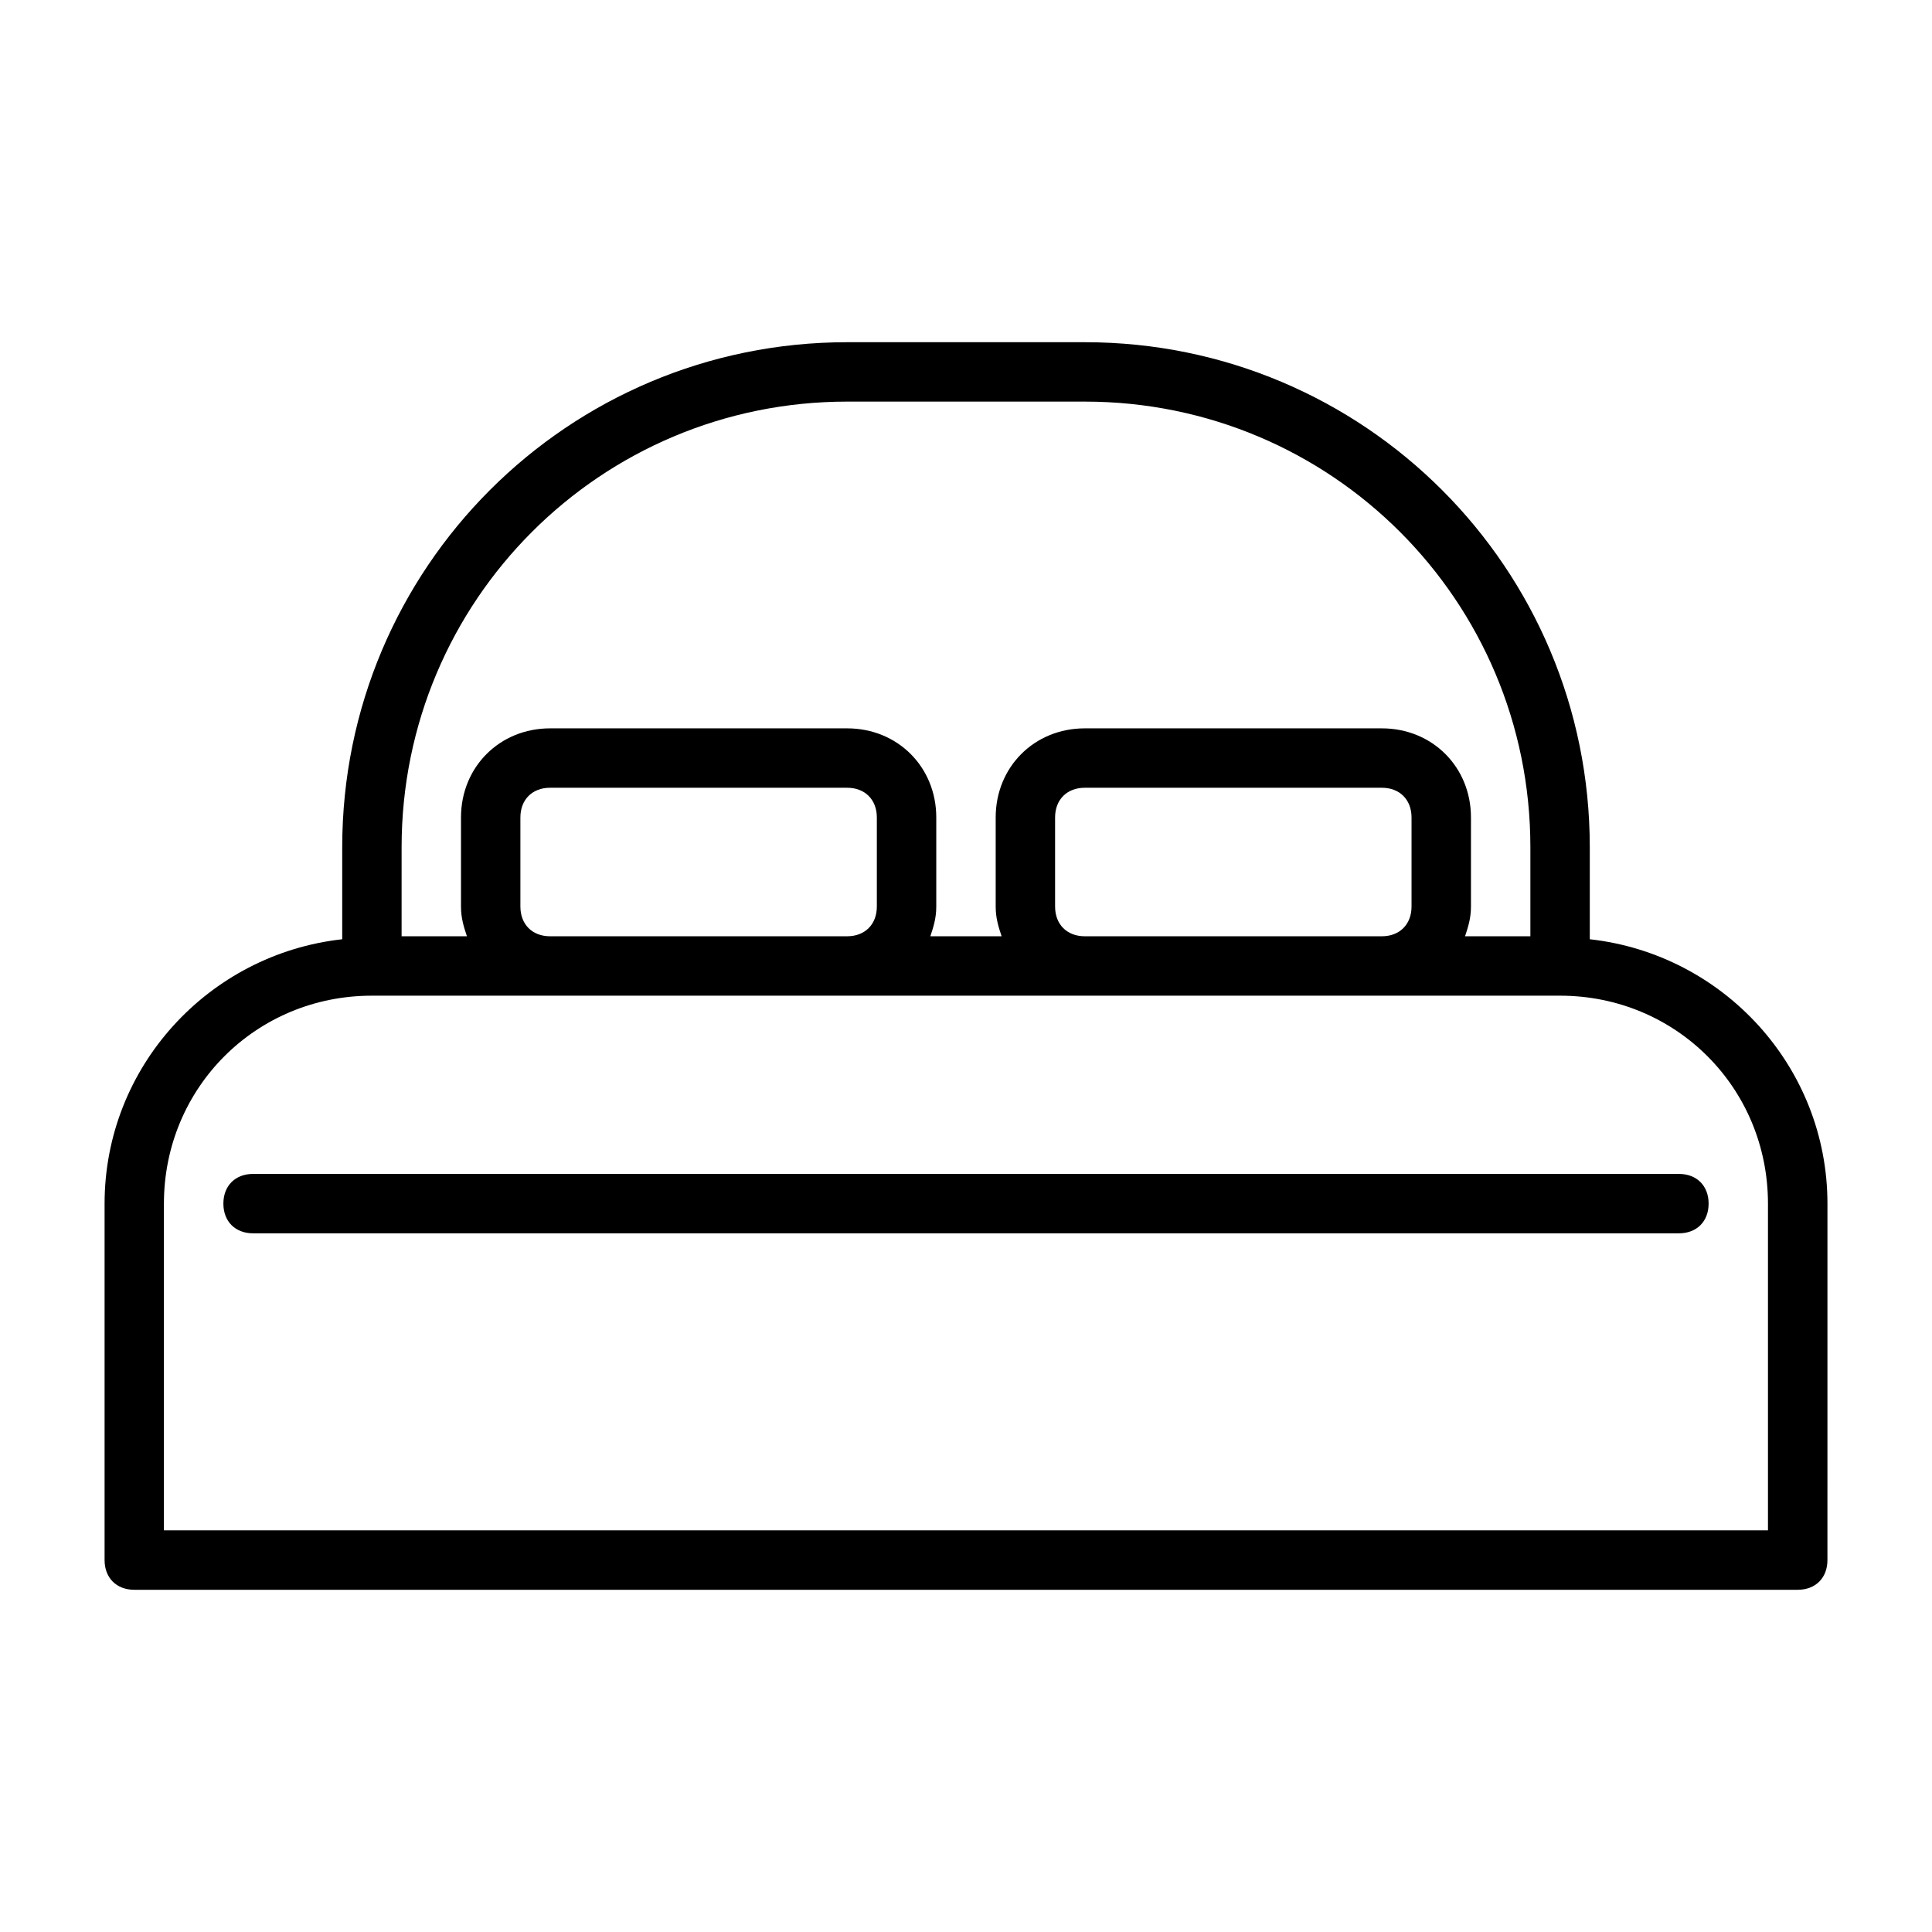 <?xml version="1.0" encoding="UTF-8"?>
<!-- The Best Svg Icon site in the world: iconSvg.co, Visit us! https://iconsvg.co -->
<svg fill="#000000" width="800px" height="800px" version="1.1" viewBox="144 144 512 512" xmlns="http://www.w3.org/2000/svg">
 <g>
  <path d="m565.31 392.91v-24.402c0-73.996-59.828-133.82-133.82-133.82h-62.977c-73.996 0-133.82 59.828-133.82 133.82v24.402c-35.426 3.938-62.977 33.852-62.977 70.062v94.465c0 4.723 3.148 7.871 7.871 7.871h440.83c4.723 0 7.871-3.148 7.871-7.871l0.004-94.465c0-36.215-27.555-66.125-62.977-70.062zm-314.88-24.402c0-65.336 52.742-118.08 118.08-118.08h62.977c65.336 0 118.08 52.742 118.08 118.08v23.617h-17.32c0.789-2.363 1.574-4.723 1.574-7.871v-23.617c0-13.383-10.234-23.617-23.617-23.617h-78.719c-13.383 0-23.617 10.234-23.617 23.617v23.617c0 3.148 0.789 5.512 1.574 7.871h-18.895c0.789-2.363 1.574-4.723 1.574-7.871v-23.617c0-13.383-10.234-23.617-23.617-23.617h-78.719c-13.383 0-23.617 10.234-23.617 23.617v23.617c0 3.148 0.789 5.512 1.574 7.871l-17.316-0.004zm173.18 15.742v-23.617c0-4.723 3.148-7.871 7.871-7.871h78.719c4.723 0 7.871 3.148 7.871 7.871v23.617c0 4.723-3.148 7.871-7.871 7.871h-78.715c-4.727 0-7.875-3.148-7.875-7.871zm-141.7 0v-23.617c0-4.723 3.148-7.871 7.871-7.871h78.719c4.723 0 7.871 3.148 7.871 7.871v23.617c0 4.723-3.148 7.871-7.871 7.871h-78.719c-4.723 0-7.871-3.148-7.871-7.871zm330.62 165.31h-425.09v-86.59c0-30.699 24.402-55.105 55.105-55.105h314.88c30.699 0 55.105 24.402 55.105 55.105z"/>
  <path d="m588.93 455.1h-377.86c-4.723 0-7.871 3.148-7.871 7.871s3.148 7.871 7.871 7.871h377.86c4.723 0 7.871-3.148 7.871-7.871 0.004-4.723-3.148-7.871-7.871-7.871z"/>
 </g>
</svg>
